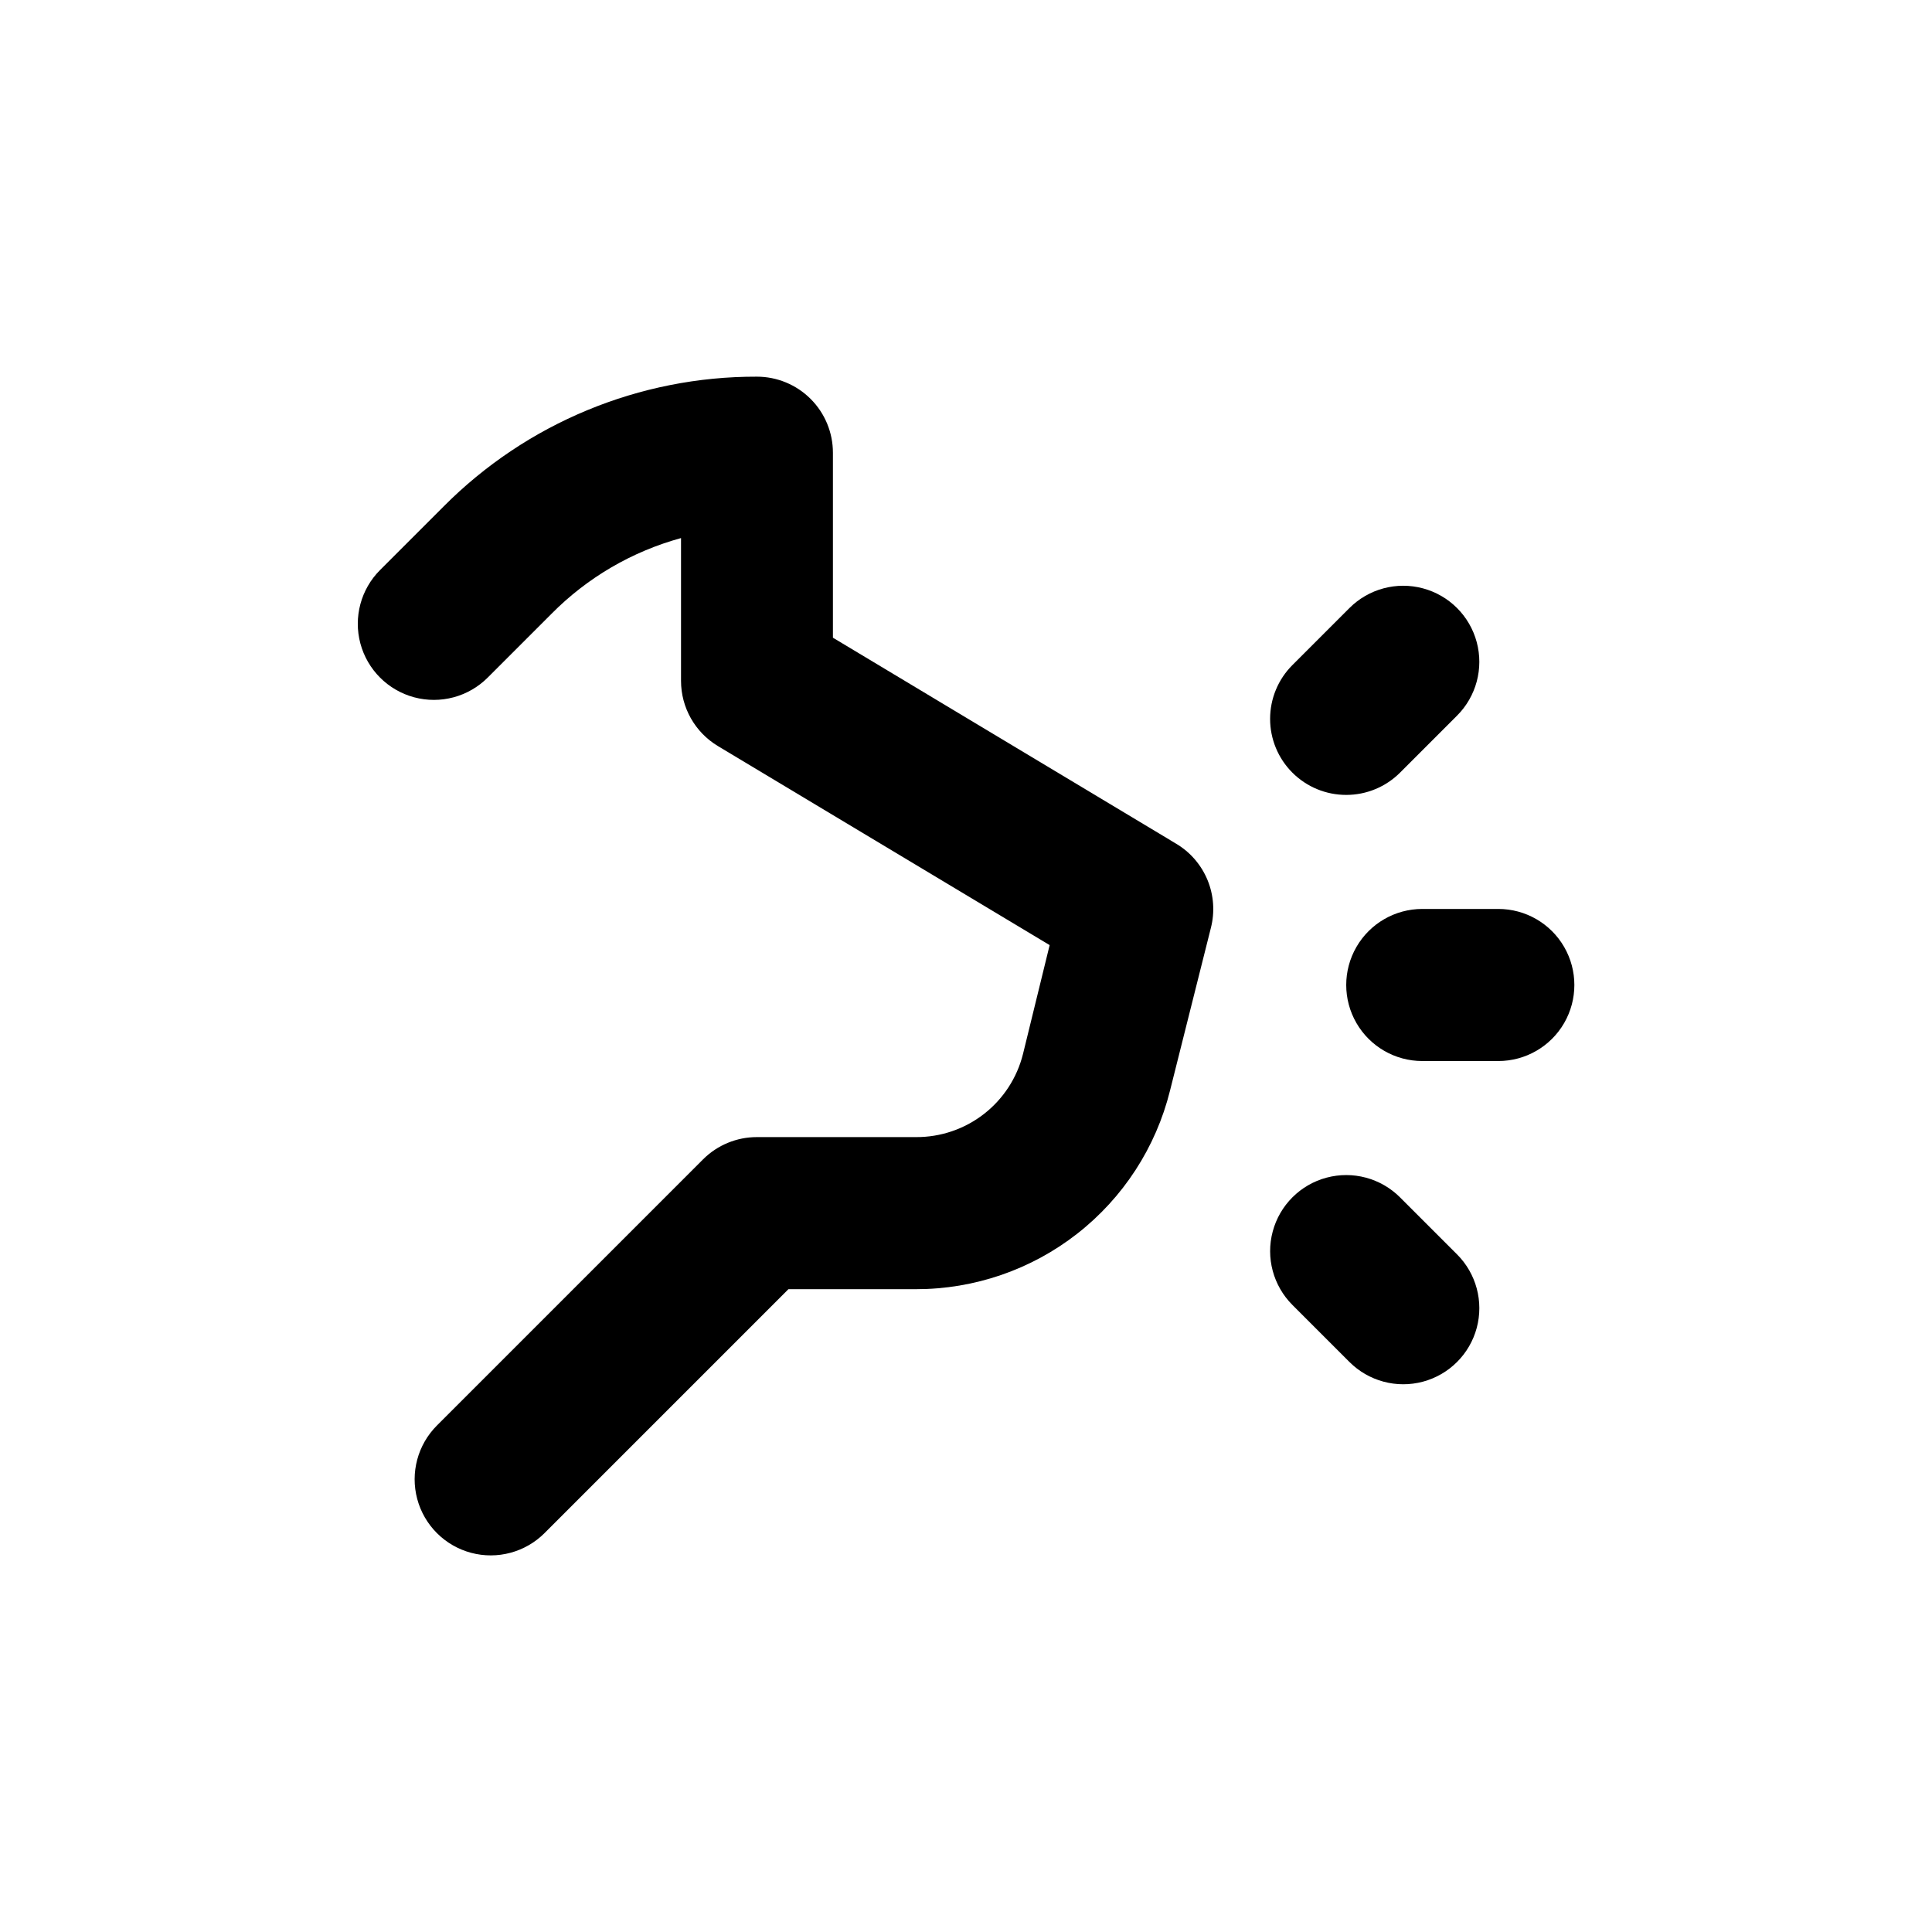 <?xml version="1.0" encoding="UTF-8"?>
<!-- Uploaded to: SVG Repo, www.svgrepo.com, Generator: SVG Repo Mixer Tools -->
<svg fill="#000000" width="800px" height="800px" version="1.1" viewBox="144 144 512 512" xmlns="http://www.w3.org/2000/svg">
 <g>
  <path d="m541.07 384.88h-20.152c-7.199 0-13.855 3.844-17.453 10.078-3.602 6.234-3.602 13.918 0 20.152 3.598 6.234 10.254 10.074 17.453 10.074h20.152c7.199 0 13.852-3.84 17.453-10.074 3.598-6.234 3.598-13.918 0-20.152-3.602-6.234-10.254-10.078-17.453-10.078z"/>
  <path d="m515.02 461.31c-5.094-5.094-12.52-7.082-19.477-5.219-6.961 1.863-12.395 7.301-14.258 14.258-1.867 6.957 0.125 14.383 5.219 19.477l15.113 15.113c5.094 5.094 12.52 7.082 19.477 5.219 6.957-1.863 12.395-7.301 14.258-14.258 1.863-6.957-0.125-14.383-5.219-19.477z"/>
  <path d="m455.72 367.61-90.988-54.613v-49.023c0-5.344-2.121-10.469-5.902-14.25-3.777-3.777-8.902-5.902-14.25-5.902-31.16-0.082-61.059 12.309-83.027 34.41l-16.828 16.828c-5.094 5.094-7.082 12.52-5.219 19.477 1.867 6.957 7.301 12.395 14.258 14.258 6.961 1.863 14.383-0.125 19.477-5.219l16.828-16.828c9.496-9.629 21.367-16.578 34.41-20.152v37.836c0 7.078 3.707 13.637 9.773 17.281l87.918 52.75-7.055 28.816c-1.57 6.328-5.219 11.941-10.363 15.941-5.144 4.004-11.484 6.16-18 6.125h-42.172c-5.344-0.004-10.473 2.117-14.258 5.894l-70.535 70.535h0.004c-5.094 5.094-7.082 12.52-5.219 19.477 1.863 6.957 7.297 12.395 14.258 14.258 6.957 1.863 14.383-0.125 19.477-5.219l64.637-64.641h33.809c15.48 0.008 30.52-5.164 42.715-14.699 12.199-9.531 20.855-22.871 24.594-37.898l10.832-43.125c1.082-4.211 0.777-8.66-0.875-12.684-1.656-4.023-4.562-7.402-8.297-9.633z"/>
  <path d="m500.76 354.66c5.344 0.004 10.473-2.117 14.258-5.894l15.113-15.113c5.094-5.094 7.082-12.52 5.219-19.477-1.863-6.961-7.301-12.395-14.258-14.258-6.957-1.867-14.383 0.125-19.477 5.219l-15.113 15.113c-3.785 3.777-5.91 8.906-5.91 14.254-0.004 5.348 2.121 10.477 5.906 14.258 3.781 3.781 8.914 5.902 14.262 5.898z"/>
 </g>
</svg>